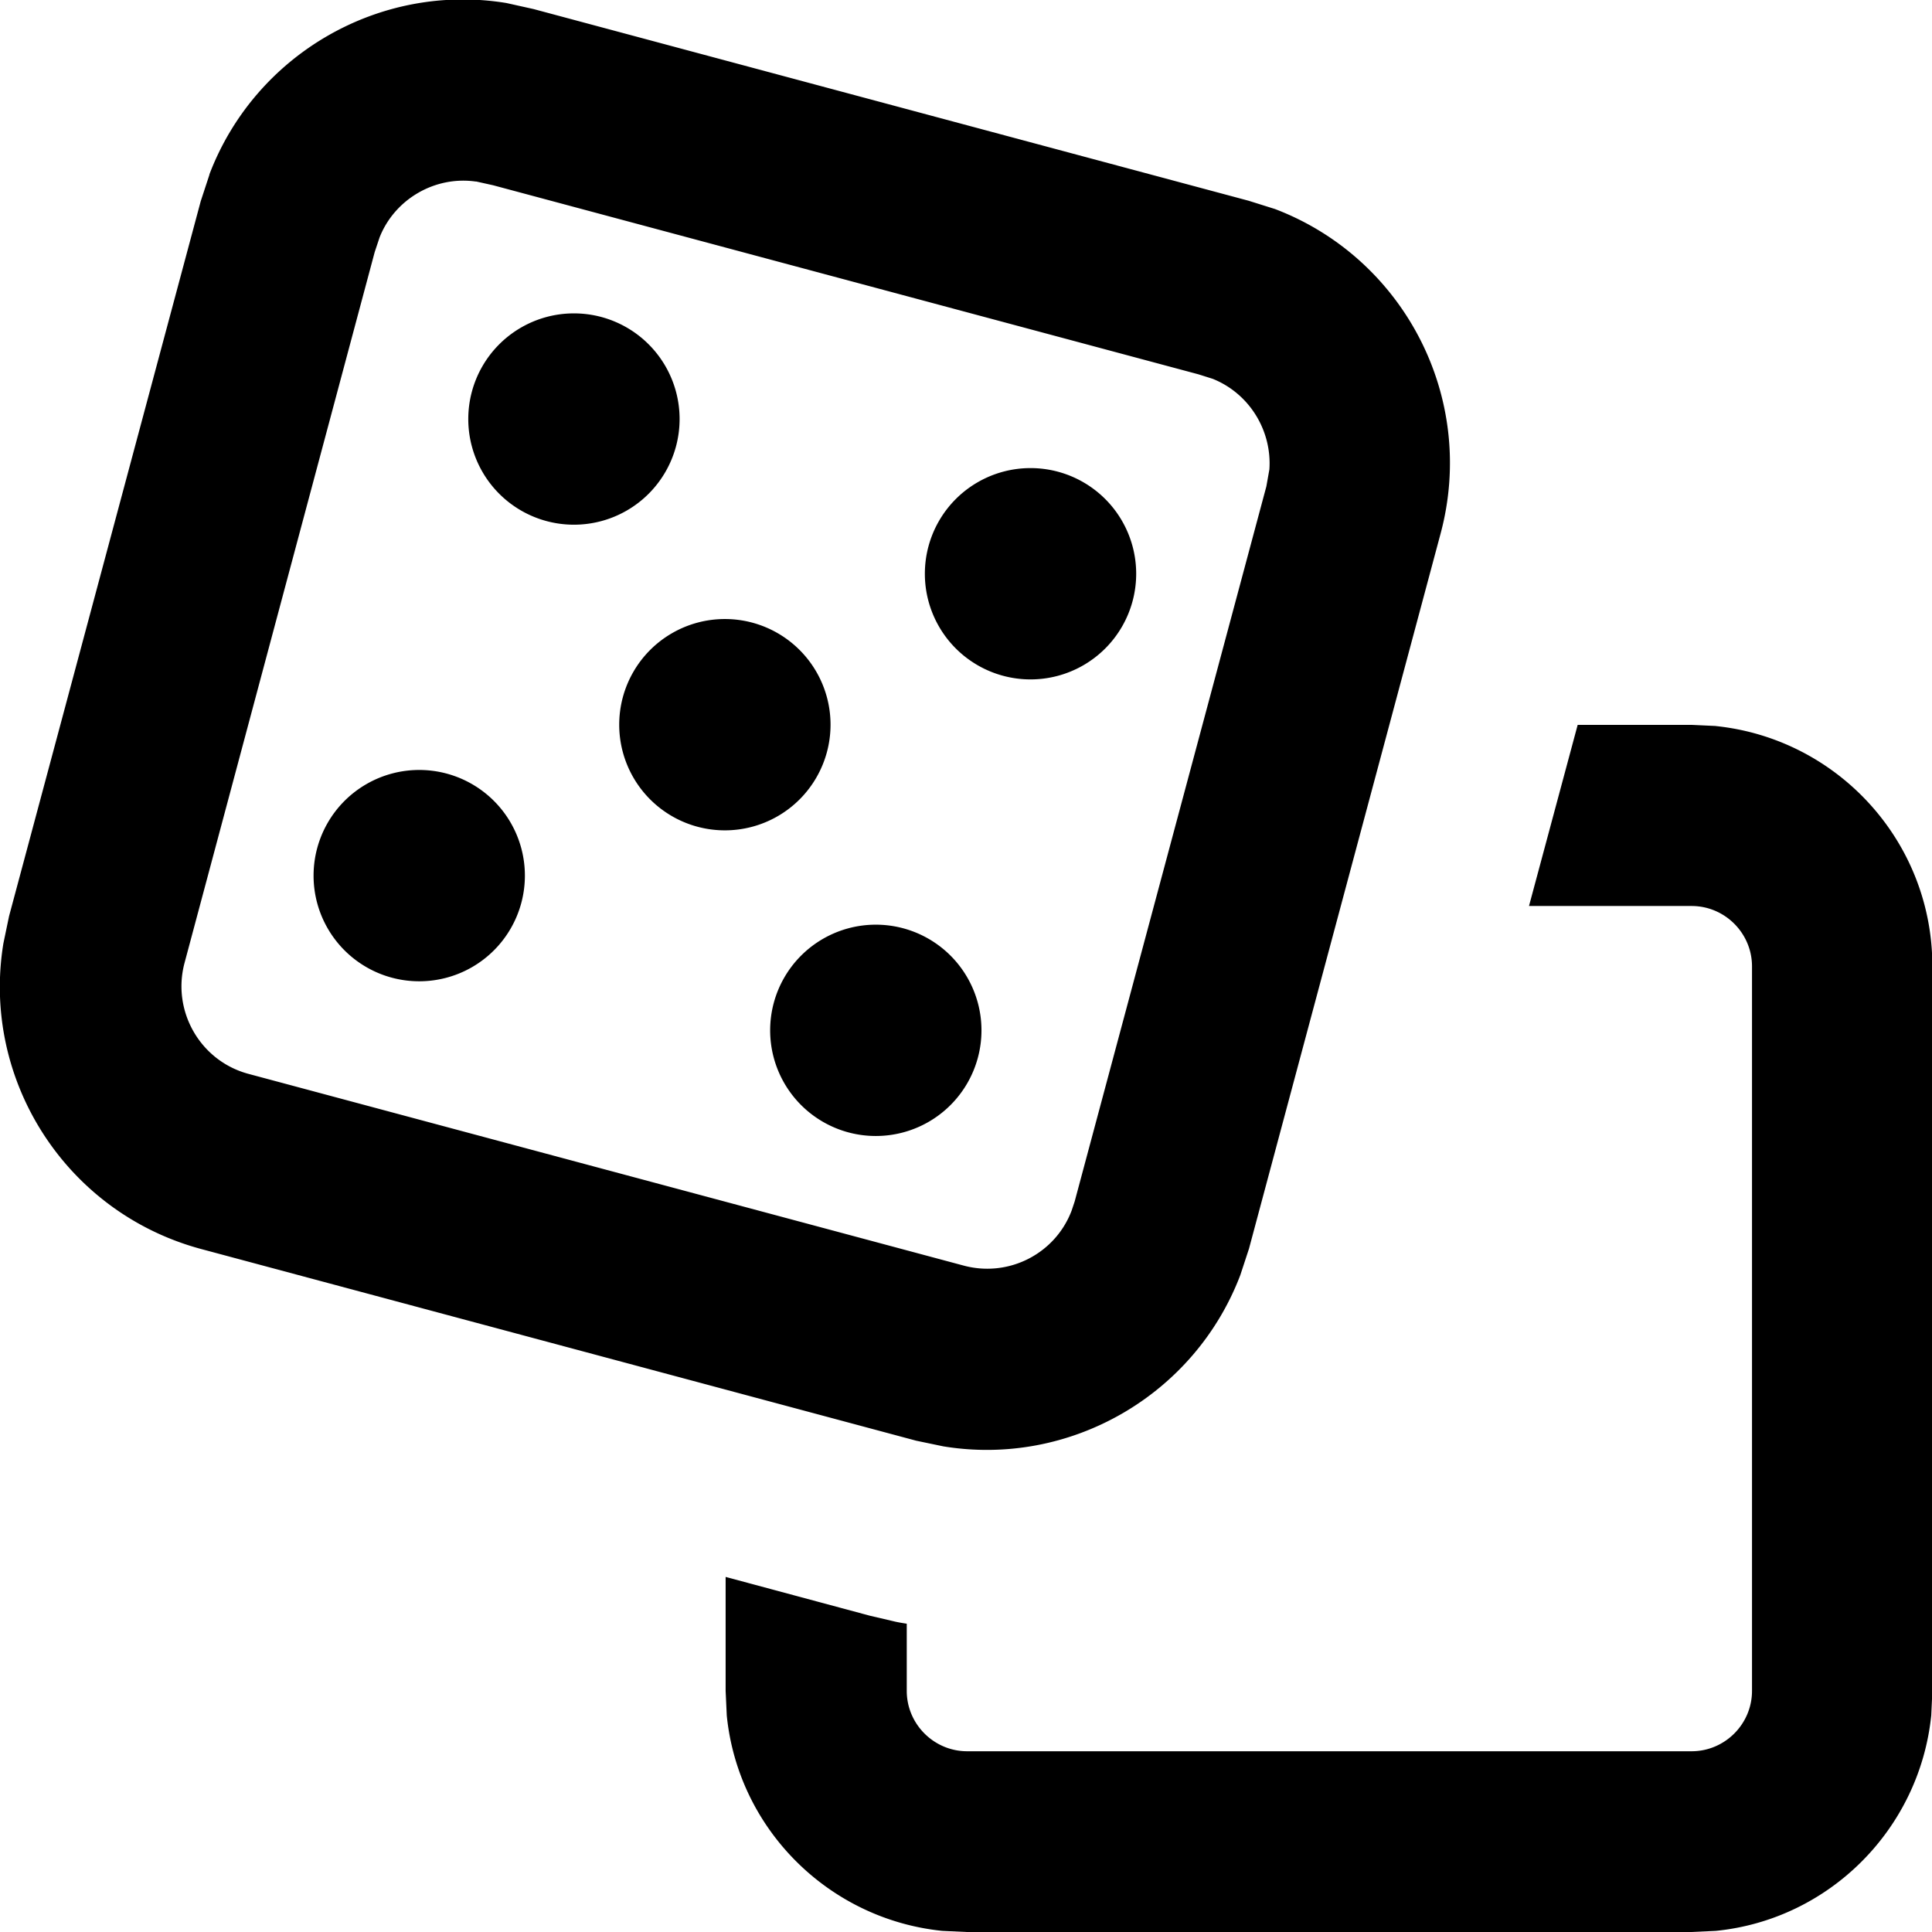 <svg xmlns="http://www.w3.org/2000/svg" viewBox="0 0 512 512"><!--! Font Awesome Pro 7.0.0 by @fontawesome - https://fontawesome.com License - https://fontawesome.com/license (Commercial License) Copyright 2025 Fonticons, Inc. --><path fill="currentColor" d="M454.6 192.4c32.3 3.3 57.5 30.5 57.5 63.7l0 192-.3 6.5c-3.1 30.1-27 54.1-57.1 57.1l-6.5 .3-192 0-6.5-.3c-30.1-3.1-54.1-27-57.1-57.1l-.3-6.5 0-30.2 38.3 10.3 6 1.4c1.2 .3 2.4 .5 3.7 .7l0 17.8c0 8.8 7.2 16 16 16l192 0c8.8 0 16-7.2 16-16l0-192c0-8.8-7.2-16-16-16l-43.1 0 12.9-48 30.2 0 6.5 .3zM55.5 46.2C67.6 14.4 100.6-4.7 134.2 .8l7.2 1.6 189.5 50.8 7 2.2c34.1 13 53.5 49.9 43.9 85.9l-50.8 189.6-2.3 7c-12.1 31.8-45.1 50.9-78.7 45.4l-7.2-1.5-189.5-50.8c-36-9.7-58.3-45-52.4-81l1.5-7.2 50.8-189.5 2.3-7zM126 48.1c-10.8-1.5-21.4 4.7-25.4 14.8l-1.3 3.9-50.4 188.4c-3.4 12.8 4.2 26 17 29.4l189.5 50.8 0 0c12 3.2 24.3-3.2 28.6-14.6l.8-2.4 50.8-189.5 .8-4.5c.7-10.3-5.3-20.1-15-24l-3.8-1.2-186.9-50.1-4.5-1zM246.1 297.3a28 28 0 1 1 -28-48.5 28 28 0 1 1 28 48.5zm-121-41a28 28 0 1 1 -28-48.5 28 28 0 1 1 28 48.5zm81-40a28 28 0 1 1 -28-48.5 28 28 0 1 1 28 48.5zm81-40a28 28 0 1 1 -28-48.5 28 28 0 1 1 28 48.5zm-121-41a28 28 0 1 1 -28-48.5 28 28 0 1 1 28 48.5z"/></svg>